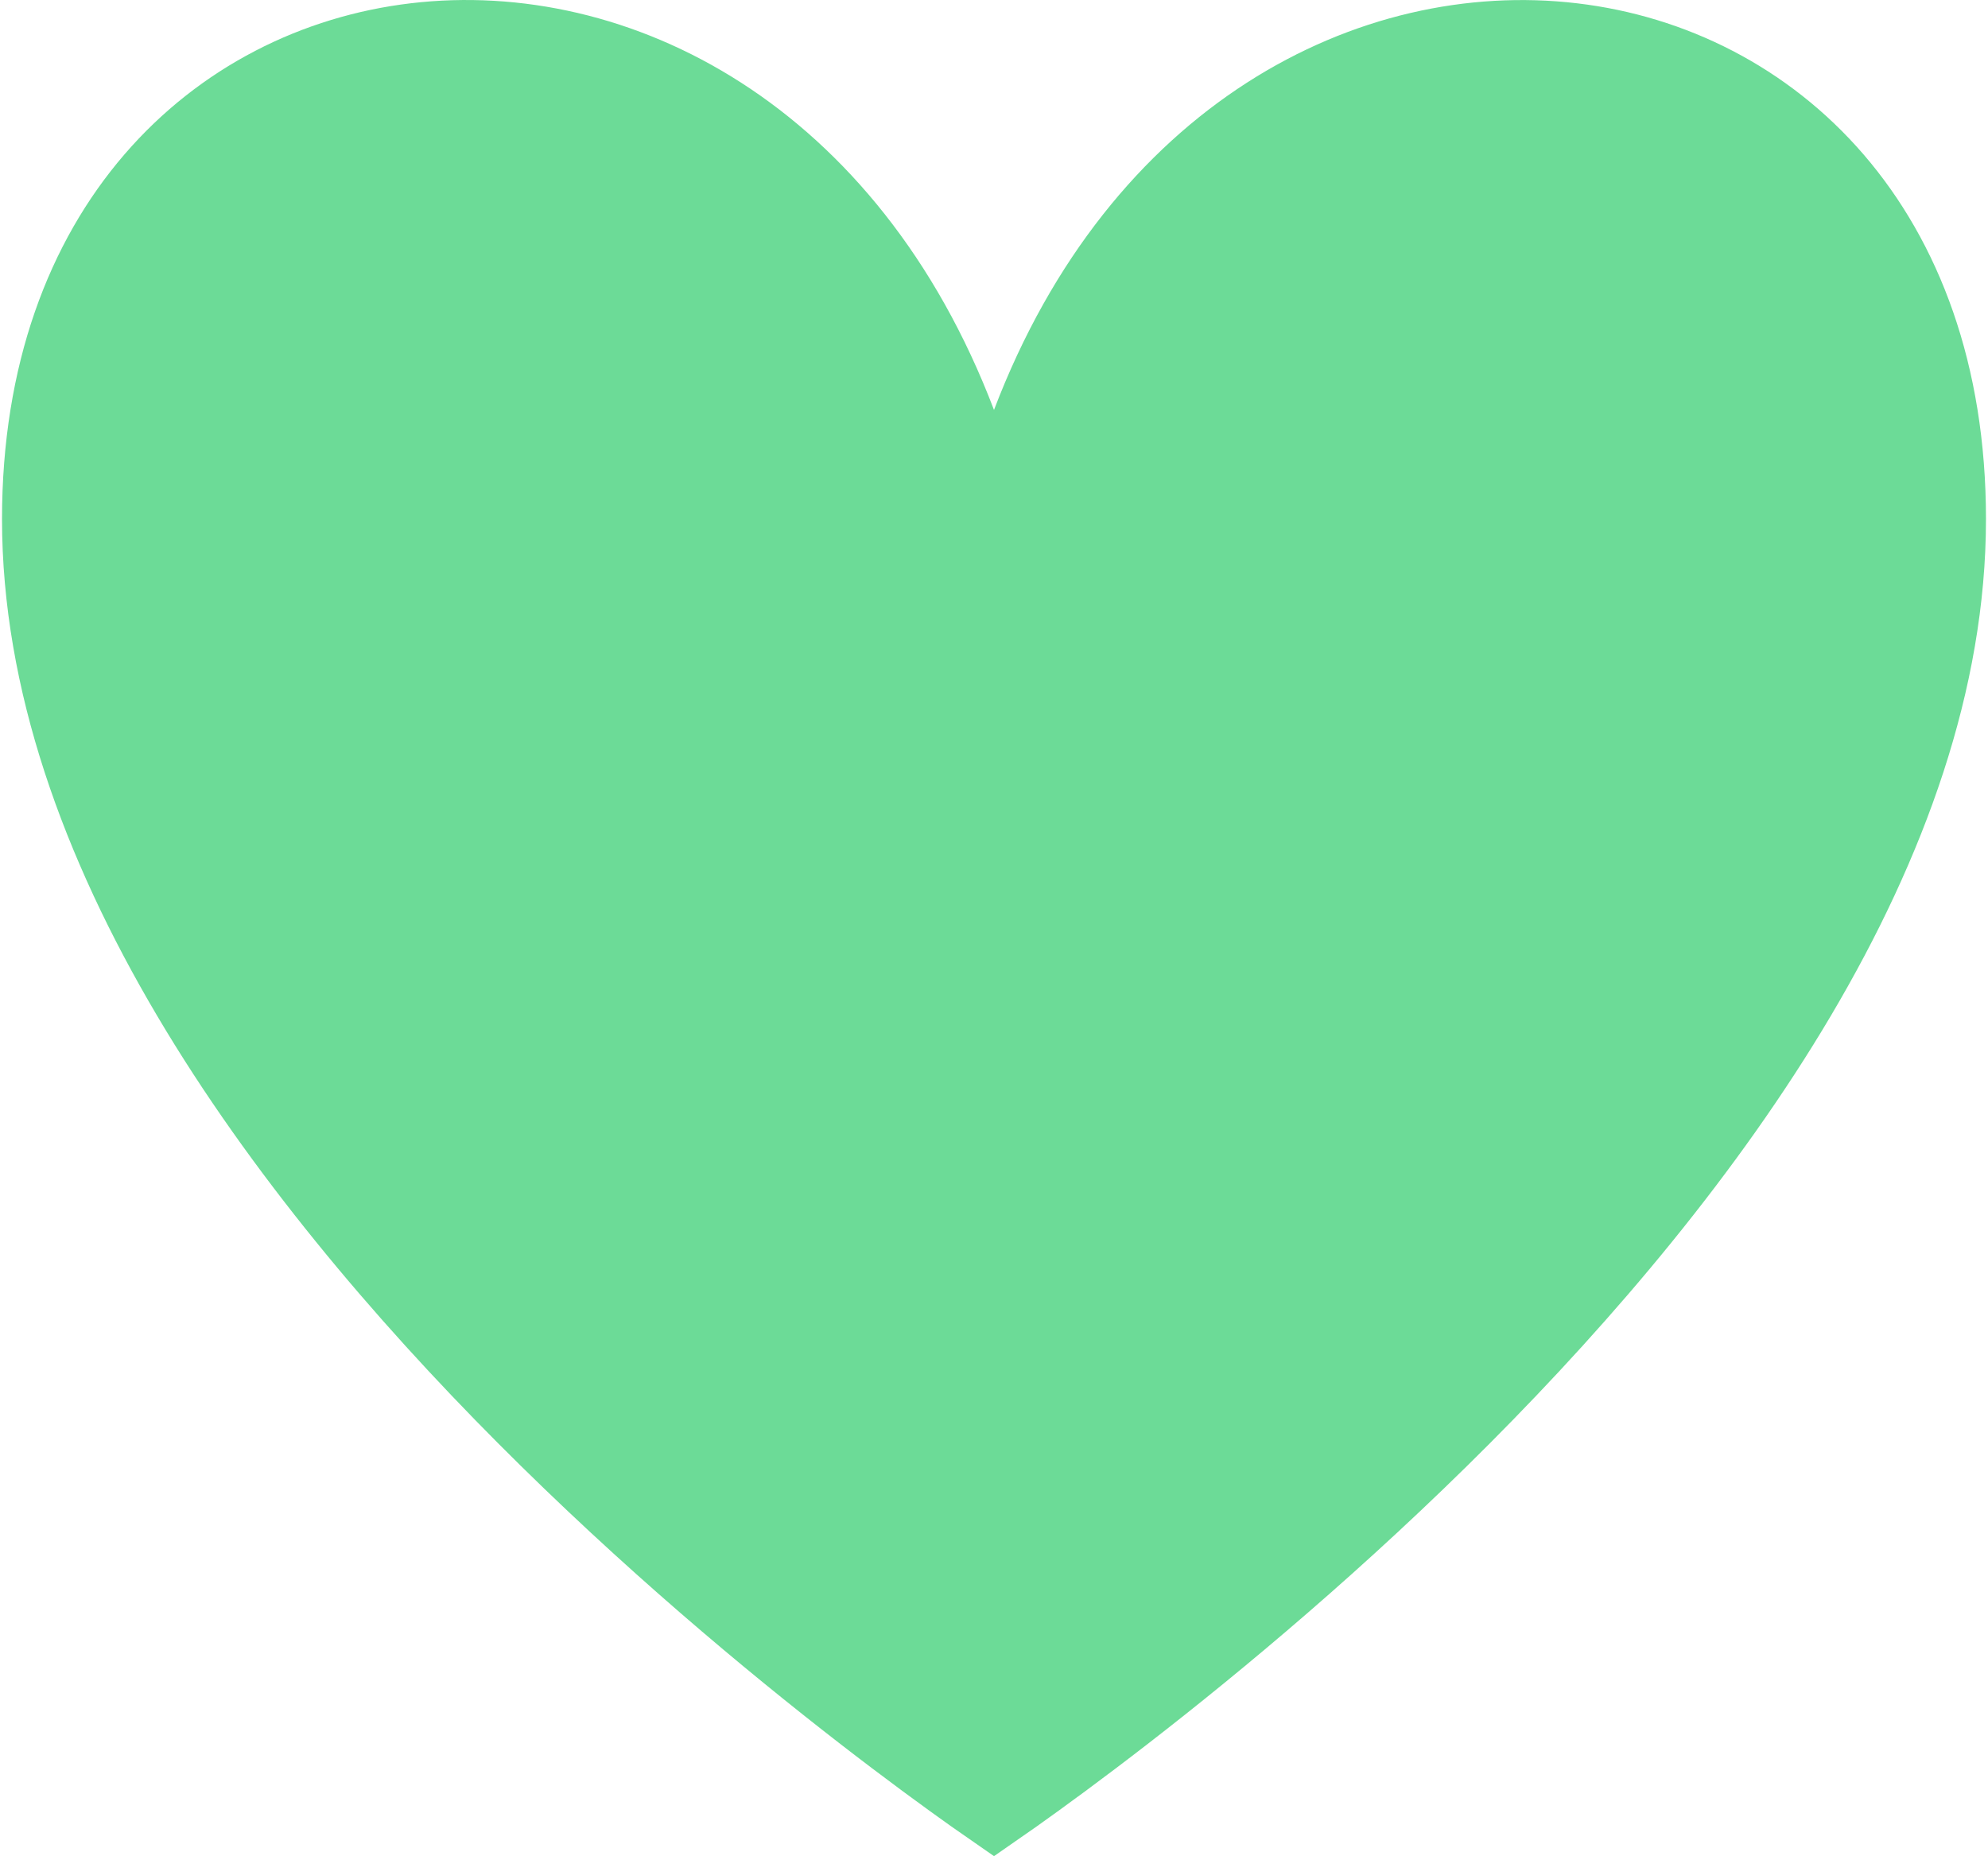 <?xml version="1.0" encoding="UTF-8"?> <svg xmlns="http://www.w3.org/2000/svg" width="271" height="253" viewBox="0 0 271 253" fill="none"> <path d="M131.423 57.433L135.499 68.133L139.576 57.433C154.757 17.587 186.795 1.512 214.466 4.781C242.001 8.033 266.362 30.547 266.362 70.764C266.362 92.95 258.281 115.182 245.84 136.223C233.409 157.247 216.77 176.836 200.021 193.653C183.285 210.456 166.532 224.4 153.956 234.146C147.672 239.016 142.44 242.831 138.786 245.424C137.481 246.35 136.377 247.119 135.5 247.725C134.622 247.119 133.518 246.35 132.213 245.424C128.559 242.831 123.327 239.016 117.043 234.146C104.467 224.4 87.714 210.456 70.978 193.653C54.229 176.836 37.59 157.247 25.159 136.223C12.718 115.182 4.637 92.95 4.637 70.764C4.637 30.546 28.998 8.029 56.533 4.775C84.204 1.505 116.242 17.579 131.423 57.433Z" fill="#6CDB97" stroke="#6CDB97" stroke-width="8.724"></path> </svg> 